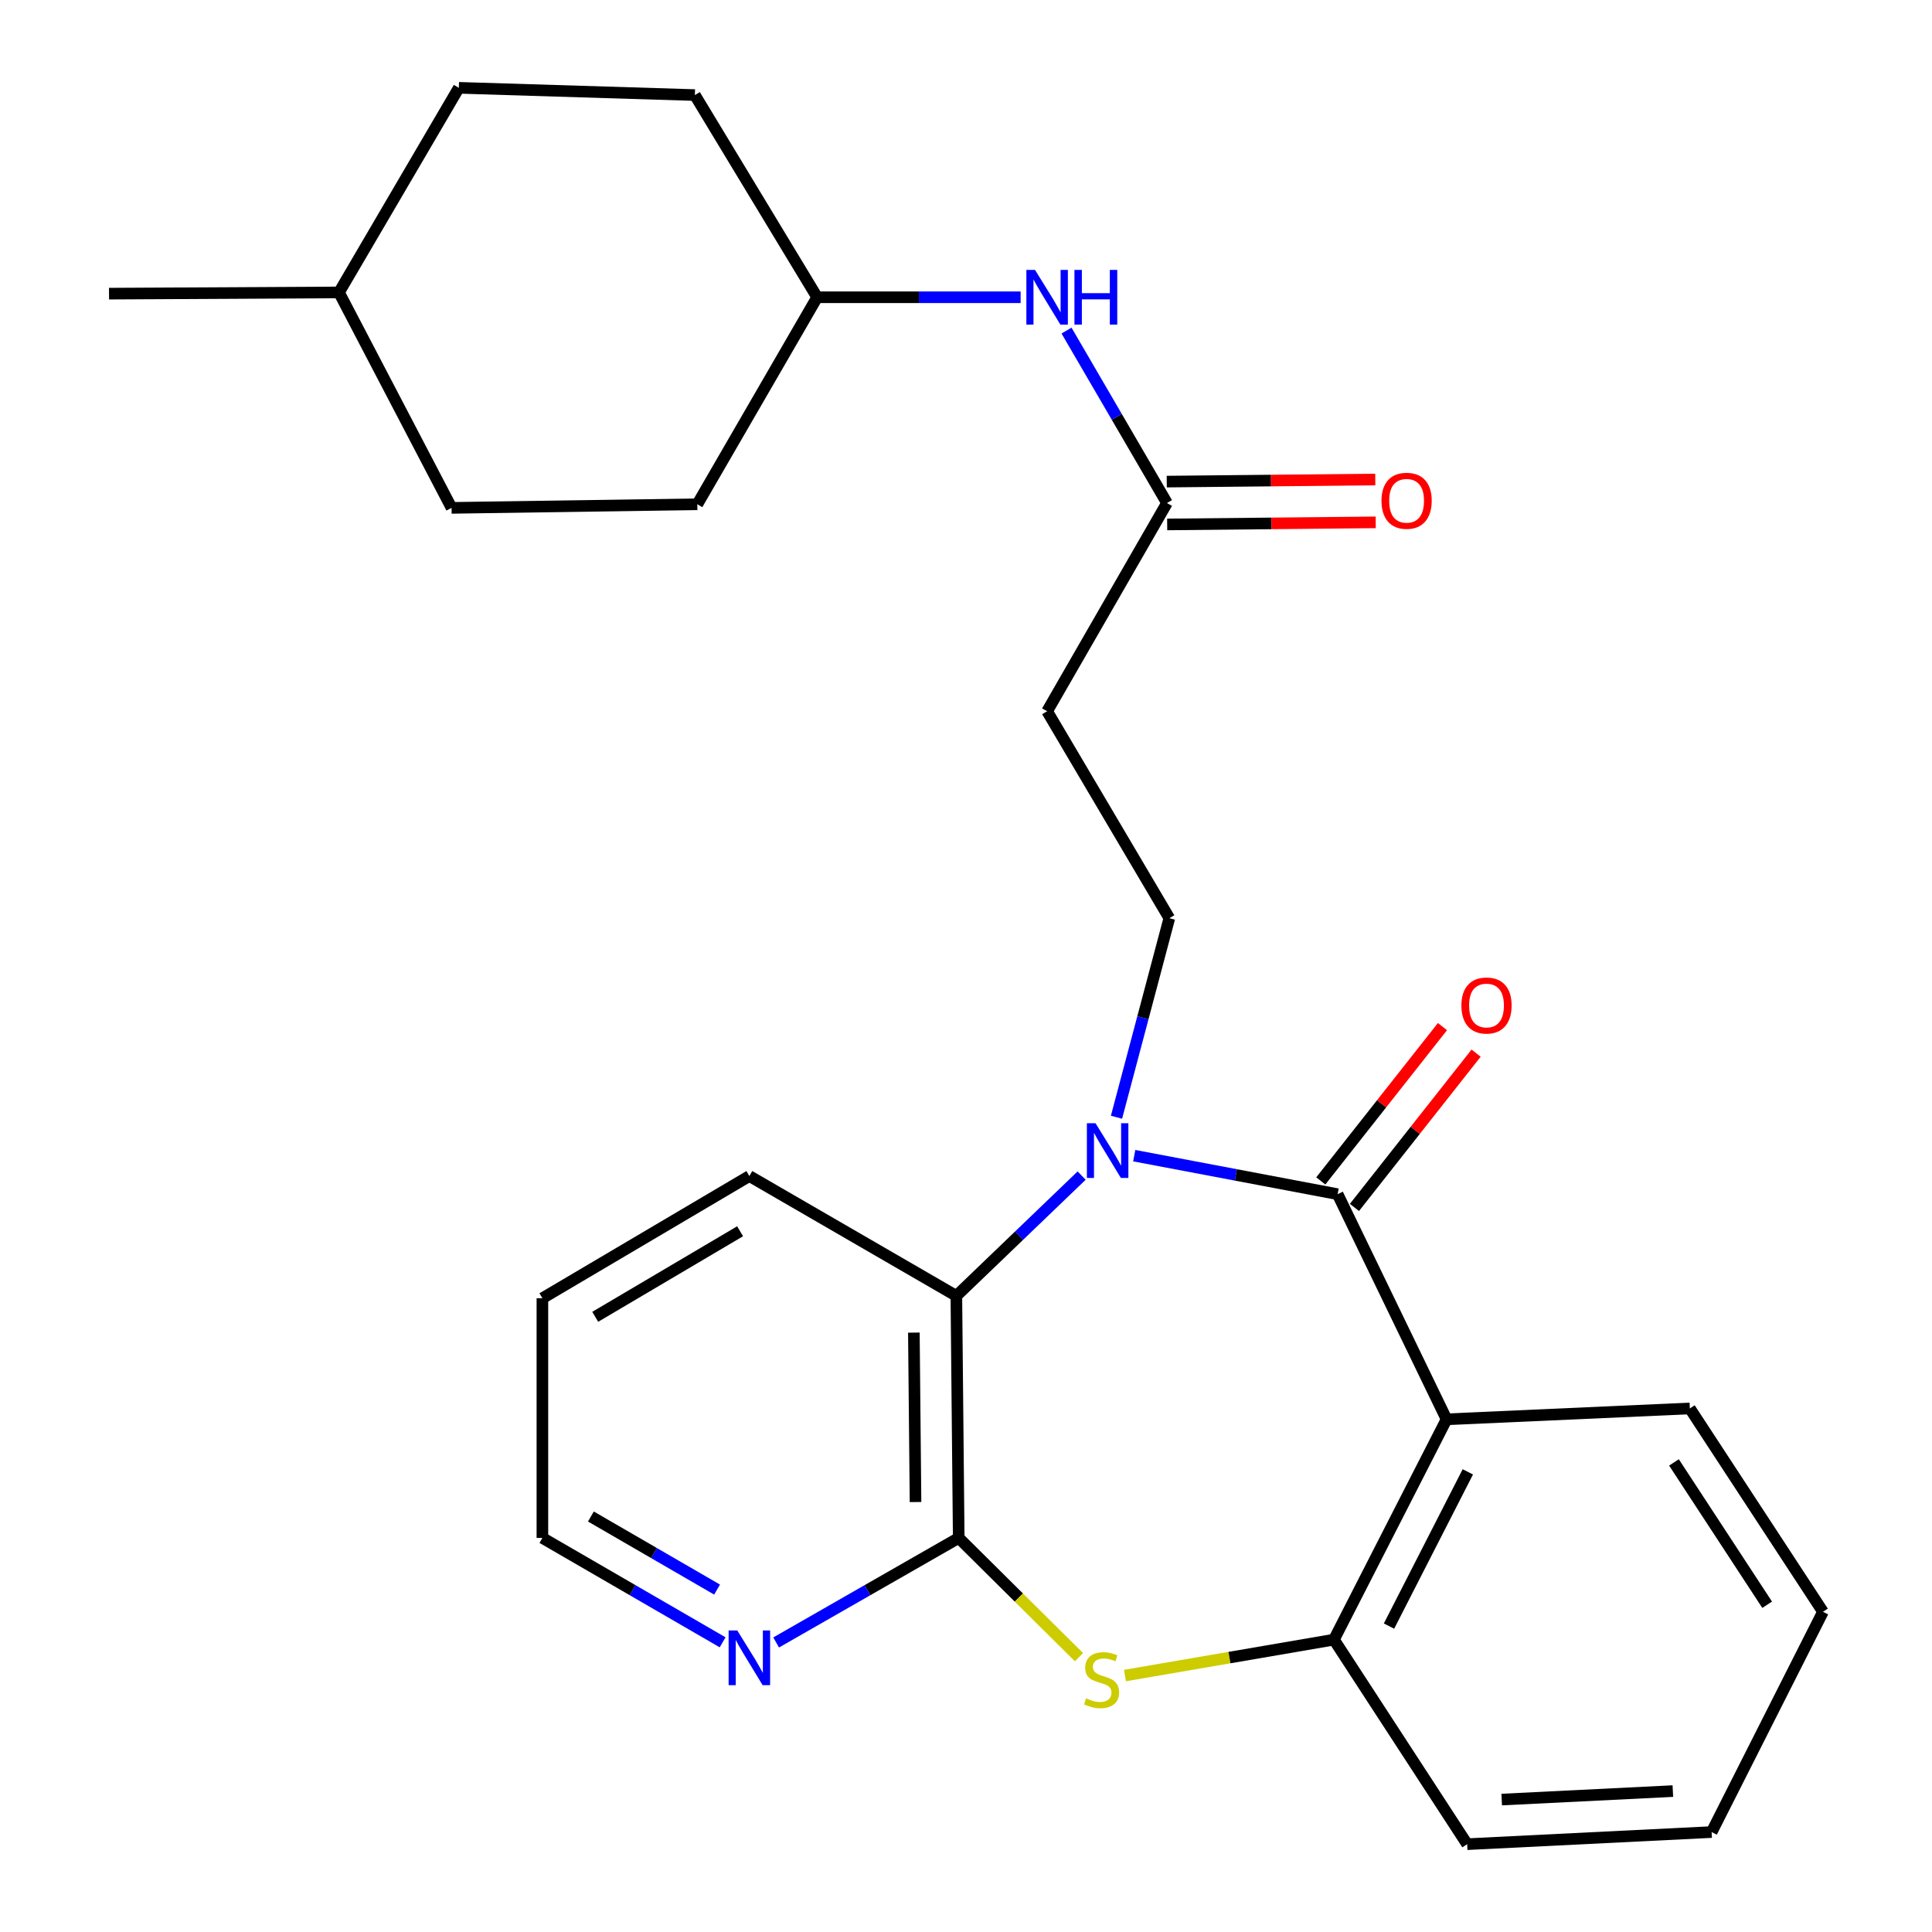 <?xml version='1.0' encoding='iso-8859-1'?>
<svg version='1.1' baseProfile='full'
              xmlns='http://www.w3.org/2000/svg'
                      xmlns:rdkit='http://www.rdkit.org/xml'
                      xmlns:xlink='http://www.w3.org/1999/xlink'
                  xml:space='preserve'
width='1000px' height='1000px' viewBox='0 0 1000 1000'>
<!-- END OF HEADER -->
<rect style='opacity:1.0;fill:#FFFFFF;stroke:none' width='1000' height='1000' x='0' y='0'> </rect>
<path class='bond-0' d='M 587.077,598.167 L 639.713,608.136' style='fill:none;fill-rule:evenodd;stroke:#0000FF;stroke-width:6px;stroke-linecap:butt;stroke-linejoin:miter;stroke-opacity:1' />
<path class='bond-0' d='M 639.713,608.136 L 692.35,618.106' style='fill:none;fill-rule:evenodd;stroke:#000000;stroke-width:6px;stroke-linecap:butt;stroke-linejoin:miter;stroke-opacity:1' />
<path class='bond-4' d='M 559.854,608.479 L 527.432,639.616' style='fill:none;fill-rule:evenodd;stroke:#0000FF;stroke-width:6px;stroke-linecap:butt;stroke-linejoin:miter;stroke-opacity:1' />
<path class='bond-4' d='M 527.432,639.616 L 495.01,670.752' style='fill:none;fill-rule:evenodd;stroke:#000000;stroke-width:6px;stroke-linecap:butt;stroke-linejoin:miter;stroke-opacity:1' />
<path class='bond-6' d='M 577.893,578.287 L 591.568,526.774' style='fill:none;fill-rule:evenodd;stroke:#0000FF;stroke-width:6px;stroke-linecap:butt;stroke-linejoin:miter;stroke-opacity:1' />
<path class='bond-6' d='M 591.568,526.774 L 605.243,475.26' style='fill:none;fill-rule:evenodd;stroke:#000000;stroke-width:6px;stroke-linecap:butt;stroke-linejoin:miter;stroke-opacity:1' />
<path class='bond-1' d='M 692.35,618.106 L 748.741,734.634' style='fill:none;fill-rule:evenodd;stroke:#000000;stroke-width:6px;stroke-linecap:butt;stroke-linejoin:miter;stroke-opacity:1' />
<path class='bond-10' d='M 701.057,624.971 L 732.544,585.037' style='fill:none;fill-rule:evenodd;stroke:#000000;stroke-width:6px;stroke-linecap:butt;stroke-linejoin:miter;stroke-opacity:1' />
<path class='bond-10' d='M 732.544,585.037 L 764.031,545.103' style='fill:none;fill-rule:evenodd;stroke:#FF0000;stroke-width:6px;stroke-linecap:butt;stroke-linejoin:miter;stroke-opacity:1' />
<path class='bond-10' d='M 683.642,611.24 L 715.13,571.306' style='fill:none;fill-rule:evenodd;stroke:#000000;stroke-width:6px;stroke-linecap:butt;stroke-linejoin:miter;stroke-opacity:1' />
<path class='bond-10' d='M 715.13,571.306 L 746.617,531.372' style='fill:none;fill-rule:evenodd;stroke:#FF0000;stroke-width:6px;stroke-linecap:butt;stroke-linejoin:miter;stroke-opacity:1' />
<path class='bond-5' d='M 748.741,734.634 L 690.452,848.674' style='fill:none;fill-rule:evenodd;stroke:#000000;stroke-width:6px;stroke-linecap:butt;stroke-linejoin:miter;stroke-opacity:1' />
<path class='bond-5' d='M 759.745,761.834 L 718.943,841.662' style='fill:none;fill-rule:evenodd;stroke:#000000;stroke-width:6px;stroke-linecap:butt;stroke-linejoin:miter;stroke-opacity:1' />
<path class='bond-14' d='M 748.741,734.634 L 874.658,729.004' style='fill:none;fill-rule:evenodd;stroke:#000000;stroke-width:6px;stroke-linecap:butt;stroke-linejoin:miter;stroke-opacity:1' />
<path class='bond-2' d='M 496.23,796.028 L 495.01,670.752' style='fill:none;fill-rule:evenodd;stroke:#000000;stroke-width:6px;stroke-linecap:butt;stroke-linejoin:miter;stroke-opacity:1' />
<path class='bond-2' d='M 473.871,777.453 L 473.017,689.759' style='fill:none;fill-rule:evenodd;stroke:#000000;stroke-width:6px;stroke-linecap:butt;stroke-linejoin:miter;stroke-opacity:1' />
<path class='bond-3' d='M 496.23,796.028 L 527.356,826.89' style='fill:none;fill-rule:evenodd;stroke:#000000;stroke-width:6px;stroke-linecap:butt;stroke-linejoin:miter;stroke-opacity:1' />
<path class='bond-3' d='M 527.356,826.89 L 558.483,857.752' style='fill:none;fill-rule:evenodd;stroke:#CCCC00;stroke-width:6px;stroke-linecap:butt;stroke-linejoin:miter;stroke-opacity:1' />
<path class='bond-9' d='M 496.23,796.028 L 448.981,823.083' style='fill:none;fill-rule:evenodd;stroke:#000000;stroke-width:6px;stroke-linecap:butt;stroke-linejoin:miter;stroke-opacity:1' />
<path class='bond-9' d='M 448.981,823.083 L 401.732,850.138' style='fill:none;fill-rule:evenodd;stroke:#0000FF;stroke-width:6px;stroke-linecap:butt;stroke-linejoin:miter;stroke-opacity:1' />
<path class='bond-27' d='M 582.297,867.252 L 636.375,857.963' style='fill:none;fill-rule:evenodd;stroke:#CCCC00;stroke-width:6px;stroke-linecap:butt;stroke-linejoin:miter;stroke-opacity:1' />
<path class='bond-27' d='M 636.375,857.963 L 690.452,848.674' style='fill:none;fill-rule:evenodd;stroke:#000000;stroke-width:6px;stroke-linecap:butt;stroke-linejoin:miter;stroke-opacity:1' />
<path class='bond-19' d='M 495.01,670.752 L 387.87,608.717' style='fill:none;fill-rule:evenodd;stroke:#000000;stroke-width:6px;stroke-linecap:butt;stroke-linejoin:miter;stroke-opacity:1' />
<path class='bond-21' d='M 690.452,848.674 L 759.399,954.545' style='fill:none;fill-rule:evenodd;stroke:#000000;stroke-width:6px;stroke-linecap:butt;stroke-linejoin:miter;stroke-opacity:1' />
<path class='bond-8' d='M 605.243,475.26 L 541.989,368.144' style='fill:none;fill-rule:evenodd;stroke:#000000;stroke-width:6px;stroke-linecap:butt;stroke-linejoin:miter;stroke-opacity:1' />
<path class='bond-7' d='M 604.023,260.364 L 541.989,368.144' style='fill:none;fill-rule:evenodd;stroke:#000000;stroke-width:6px;stroke-linecap:butt;stroke-linejoin:miter;stroke-opacity:1' />
<path class='bond-11' d='M 604.023,260.364 L 578.027,215.734' style='fill:none;fill-rule:evenodd;stroke:#000000;stroke-width:6px;stroke-linecap:butt;stroke-linejoin:miter;stroke-opacity:1' />
<path class='bond-11' d='M 578.027,215.734 L 552.032,171.105' style='fill:none;fill-rule:evenodd;stroke:#0000FF;stroke-width:6px;stroke-linecap:butt;stroke-linejoin:miter;stroke-opacity:1' />
<path class='bond-12' d='M 604.134,271.452 L 658.1,270.91' style='fill:none;fill-rule:evenodd;stroke:#000000;stroke-width:6px;stroke-linecap:butt;stroke-linejoin:miter;stroke-opacity:1' />
<path class='bond-12' d='M 658.1,270.91 L 712.065,270.369' style='fill:none;fill-rule:evenodd;stroke:#FF0000;stroke-width:6px;stroke-linecap:butt;stroke-linejoin:miter;stroke-opacity:1' />
<path class='bond-12' d='M 603.912,249.275 L 657.877,248.734' style='fill:none;fill-rule:evenodd;stroke:#000000;stroke-width:6px;stroke-linecap:butt;stroke-linejoin:miter;stroke-opacity:1' />
<path class='bond-12' d='M 657.877,248.734 L 711.843,248.193' style='fill:none;fill-rule:evenodd;stroke:#FF0000;stroke-width:6px;stroke-linecap:butt;stroke-linejoin:miter;stroke-opacity:1' />
<path class='bond-28' d='M 374.035,850.062 L 327.388,823.045' style='fill:none;fill-rule:evenodd;stroke:#0000FF;stroke-width:6px;stroke-linecap:butt;stroke-linejoin:miter;stroke-opacity:1' />
<path class='bond-28' d='M 327.388,823.045 L 280.742,796.028' style='fill:none;fill-rule:evenodd;stroke:#000000;stroke-width:6px;stroke-linecap:butt;stroke-linejoin:miter;stroke-opacity:1' />
<path class='bond-28' d='M 371.156,822.766 L 338.503,803.854' style='fill:none;fill-rule:evenodd;stroke:#0000FF;stroke-width:6px;stroke-linecap:butt;stroke-linejoin:miter;stroke-opacity:1' />
<path class='bond-28' d='M 338.503,803.854 L 305.851,784.942' style='fill:none;fill-rule:evenodd;stroke:#000000;stroke-width:6px;stroke-linecap:butt;stroke-linejoin:miter;stroke-opacity:1' />
<path class='bond-13' d='M 528.273,153.864 L 475.616,153.864' style='fill:none;fill-rule:evenodd;stroke:#0000FF;stroke-width:6px;stroke-linecap:butt;stroke-linejoin:miter;stroke-opacity:1' />
<path class='bond-13' d='M 475.616,153.864 L 422.959,153.864' style='fill:none;fill-rule:evenodd;stroke:#000000;stroke-width:6px;stroke-linecap:butt;stroke-linejoin:miter;stroke-opacity:1' />
<path class='bond-15' d='M 422.959,153.864 L 359.668,49.212' style='fill:none;fill-rule:evenodd;stroke:#000000;stroke-width:6px;stroke-linecap:butt;stroke-linejoin:miter;stroke-opacity:1' />
<path class='bond-16' d='M 422.959,153.864 L 360.925,261.004' style='fill:none;fill-rule:evenodd;stroke:#000000;stroke-width:6px;stroke-linecap:butt;stroke-linejoin:miter;stroke-opacity:1' />
<path class='bond-25' d='M 874.658,729.004 L 943.568,834.259' style='fill:none;fill-rule:evenodd;stroke:#000000;stroke-width:6px;stroke-linecap:butt;stroke-linejoin:miter;stroke-opacity:1' />
<path class='bond-25' d='M 866.44,756.939 L 914.677,830.618' style='fill:none;fill-rule:evenodd;stroke:#000000;stroke-width:6px;stroke-linecap:butt;stroke-linejoin:miter;stroke-opacity:1' />
<path class='bond-17' d='M 359.668,49.212 L 237.496,45.455' style='fill:none;fill-rule:evenodd;stroke:#000000;stroke-width:6px;stroke-linecap:butt;stroke-linejoin:miter;stroke-opacity:1' />
<path class='bond-18' d='M 360.925,261.004 L 233.726,262.877' style='fill:none;fill-rule:evenodd;stroke:#000000;stroke-width:6px;stroke-linecap:butt;stroke-linejoin:miter;stroke-opacity:1' />
<path class='bond-30' d='M 237.496,45.455 L 175.462,151.363' style='fill:none;fill-rule:evenodd;stroke:#000000;stroke-width:6px;stroke-linecap:butt;stroke-linejoin:miter;stroke-opacity:1' />
<path class='bond-20' d='M 233.726,262.877 L 175.462,151.363' style='fill:none;fill-rule:evenodd;stroke:#000000;stroke-width:6px;stroke-linecap:butt;stroke-linejoin:miter;stroke-opacity:1' />
<path class='bond-24' d='M 387.87,608.717 L 280.742,671.972' style='fill:none;fill-rule:evenodd;stroke:#000000;stroke-width:6px;stroke-linecap:butt;stroke-linejoin:miter;stroke-opacity:1' />
<path class='bond-24' d='M 383.076,637.302 L 308.087,681.58' style='fill:none;fill-rule:evenodd;stroke:#000000;stroke-width:6px;stroke-linecap:butt;stroke-linejoin:miter;stroke-opacity:1' />
<path class='bond-23' d='M 175.462,151.363 L 56.432,151.991' style='fill:none;fill-rule:evenodd;stroke:#000000;stroke-width:6px;stroke-linecap:butt;stroke-linejoin:miter;stroke-opacity:1' />
<path class='bond-29' d='M 759.399,954.545 L 885.944,948.274' style='fill:none;fill-rule:evenodd;stroke:#000000;stroke-width:6px;stroke-linecap:butt;stroke-linejoin:miter;stroke-opacity:1' />
<path class='bond-29' d='M 777.283,931.455 L 865.865,927.065' style='fill:none;fill-rule:evenodd;stroke:#000000;stroke-width:6px;stroke-linecap:butt;stroke-linejoin:miter;stroke-opacity:1' />
<path class='bond-22' d='M 280.742,796.028 L 280.742,671.972' style='fill:none;fill-rule:evenodd;stroke:#000000;stroke-width:6px;stroke-linecap:butt;stroke-linejoin:miter;stroke-opacity:1' />
<path class='bond-26' d='M 943.568,834.259 L 885.944,948.274' style='fill:none;fill-rule:evenodd;stroke:#000000;stroke-width:6px;stroke-linecap:butt;stroke-linejoin:miter;stroke-opacity:1' />
<path  class='atom-0' d='M 567.048 581.399
L 576.328 596.399
Q 577.248 597.879, 578.728 600.559
Q 580.208 603.239, 580.288 603.399
L 580.288 581.399
L 584.048 581.399
L 584.048 609.719
L 580.168 609.719
L 570.208 593.319
Q 569.048 591.399, 567.808 589.199
Q 566.608 586.999, 566.248 586.319
L 566.248 609.719
L 562.568 609.719
L 562.568 581.399
L 567.048 581.399
' fill='#0000FF'/>
<path  class='atom-4' d='M 562.166 879.056
Q 562.486 879.176, 563.806 879.736
Q 565.126 880.296, 566.566 880.656
Q 568.046 880.976, 569.486 880.976
Q 572.166 880.976, 573.726 879.696
Q 575.286 878.376, 575.286 876.096
Q 575.286 874.536, 574.486 873.576
Q 573.726 872.616, 572.526 872.096
Q 571.326 871.576, 569.326 870.976
Q 566.806 870.216, 565.286 869.496
Q 563.806 868.776, 562.726 867.256
Q 561.686 865.736, 561.686 863.176
Q 561.686 859.616, 564.086 857.416
Q 566.526 855.216, 571.326 855.216
Q 574.606 855.216, 578.326 856.776
L 577.406 859.856
Q 574.006 858.456, 571.446 858.456
Q 568.686 858.456, 567.166 859.616
Q 565.646 860.736, 565.686 862.696
Q 565.686 864.216, 566.446 865.136
Q 567.246 866.056, 568.366 866.576
Q 569.526 867.096, 571.446 867.696
Q 574.006 868.496, 575.526 869.296
Q 577.046 870.096, 578.126 871.736
Q 579.246 873.336, 579.246 876.096
Q 579.246 880.016, 576.606 882.136
Q 574.006 884.216, 569.646 884.216
Q 567.126 884.216, 565.206 883.656
Q 563.326 883.136, 561.086 882.216
L 562.166 879.056
' fill='#CCCC00'/>
<path  class='atom-10' d='M 381.61 843.915
L 390.89 858.915
Q 391.81 860.395, 393.29 863.075
Q 394.77 865.755, 394.85 865.915
L 394.85 843.915
L 398.61 843.915
L 398.61 872.235
L 394.73 872.235
L 384.77 855.835
Q 383.61 853.915, 382.37 851.715
Q 381.17 849.515, 380.81 848.835
L 380.81 872.235
L 377.13 872.235
L 377.13 843.915
L 381.61 843.915
' fill='#0000FF'/>
<path  class='atom-11' d='M 756.415 520.446
Q 756.415 513.646, 759.775 509.846
Q 763.135 506.046, 769.415 506.046
Q 775.695 506.046, 779.055 509.846
Q 782.415 513.646, 782.415 520.446
Q 782.415 527.326, 779.015 531.246
Q 775.615 535.126, 769.415 535.126
Q 763.175 535.126, 759.775 531.246
Q 756.415 527.366, 756.415 520.446
M 769.415 531.926
Q 773.735 531.926, 776.055 529.046
Q 778.415 526.126, 778.415 520.446
Q 778.415 514.886, 776.055 512.086
Q 773.735 509.246, 769.415 509.246
Q 765.095 509.246, 762.735 512.046
Q 760.415 514.846, 760.415 520.446
Q 760.415 526.166, 762.735 529.046
Q 765.095 531.926, 769.415 531.926
' fill='#FF0000'/>
<path  class='atom-12' d='M 535.729 139.704
L 545.009 154.704
Q 545.929 156.184, 547.409 158.864
Q 548.889 161.544, 548.969 161.704
L 548.969 139.704
L 552.729 139.704
L 552.729 168.024
L 548.849 168.024
L 538.889 151.624
Q 537.729 149.704, 536.489 147.504
Q 535.289 145.304, 534.929 144.624
L 534.929 168.024
L 531.249 168.024
L 531.249 139.704
L 535.729 139.704
' fill='#0000FF'/>
<path  class='atom-12' d='M 556.129 139.704
L 559.969 139.704
L 559.969 151.744
L 574.449 151.744
L 574.449 139.704
L 578.289 139.704
L 578.289 168.024
L 574.449 168.024
L 574.449 154.944
L 559.969 154.944
L 559.969 168.024
L 556.129 168.024
L 556.129 139.704
' fill='#0000FF'/>
<path  class='atom-13' d='M 715.055 259.199
Q 715.055 252.399, 718.415 248.599
Q 721.775 244.799, 728.055 244.799
Q 734.335 244.799, 737.695 248.599
Q 741.055 252.399, 741.055 259.199
Q 741.055 266.079, 737.655 269.999
Q 734.255 273.879, 728.055 273.879
Q 721.815 273.879, 718.415 269.999
Q 715.055 266.119, 715.055 259.199
M 728.055 270.679
Q 732.375 270.679, 734.695 267.799
Q 737.055 264.879, 737.055 259.199
Q 737.055 253.639, 734.695 250.839
Q 732.375 247.999, 728.055 247.999
Q 723.735 247.999, 721.375 250.799
Q 719.055 253.599, 719.055 259.199
Q 719.055 264.919, 721.375 267.799
Q 723.735 270.679, 728.055 270.679
' fill='#FF0000'/>
</svg>
